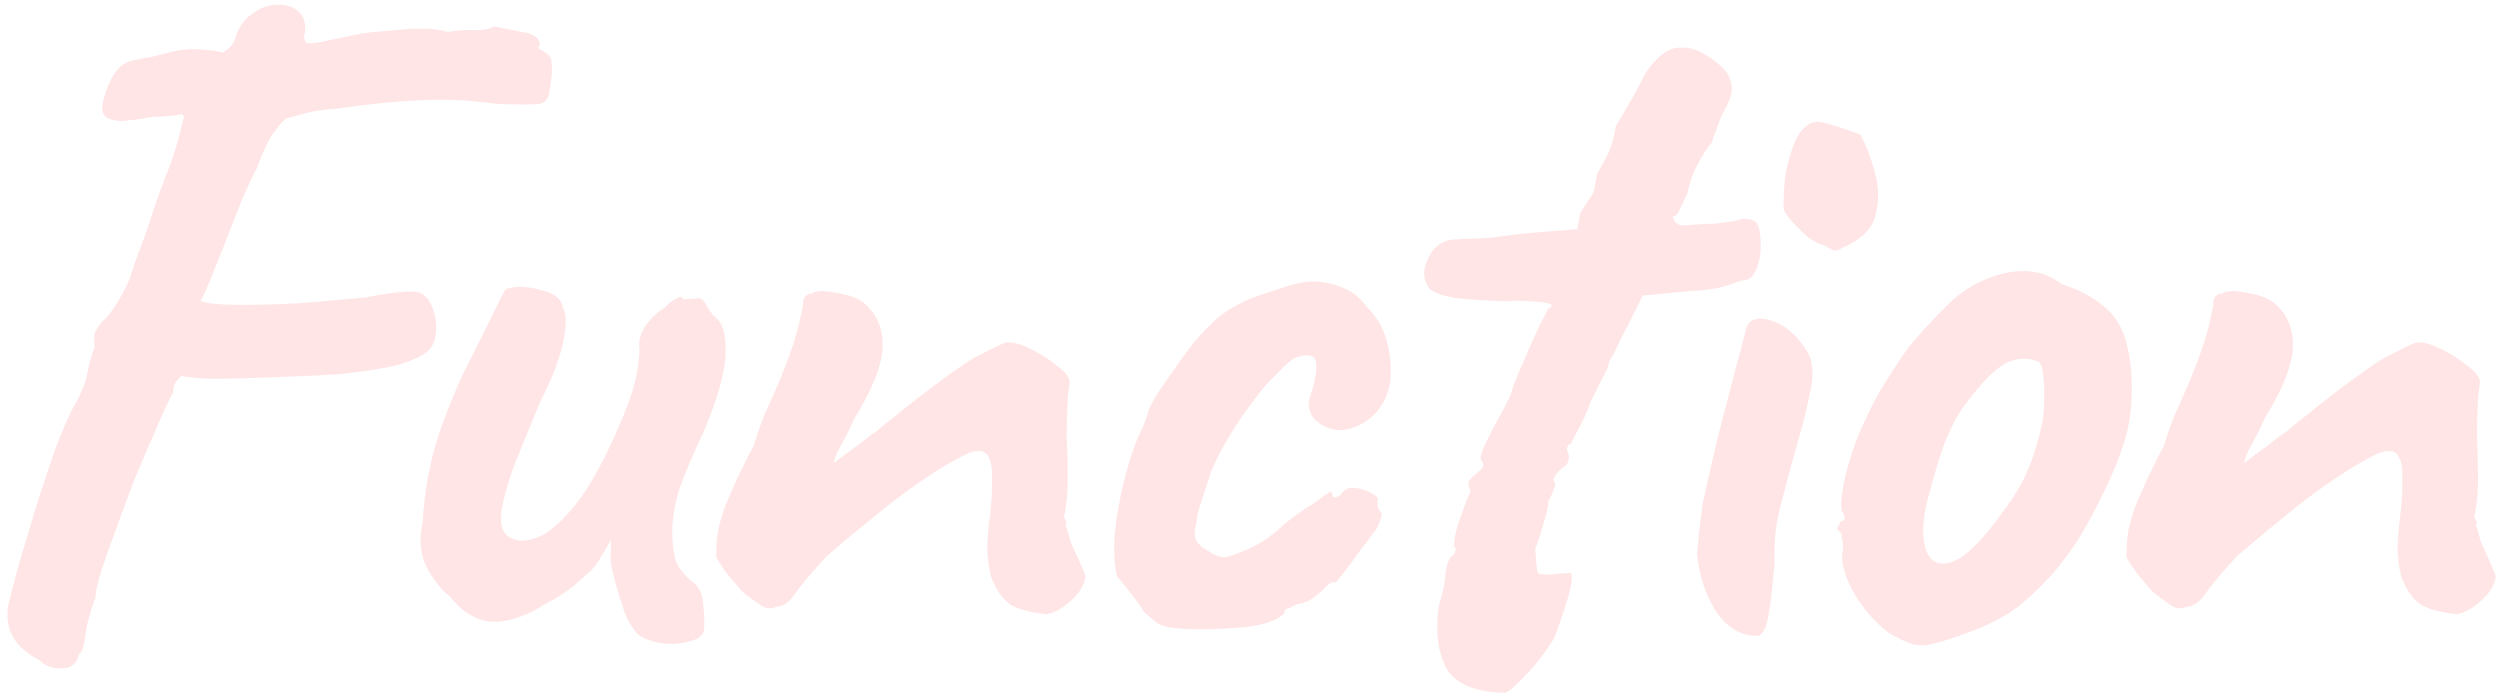 <svg width="428" height="119" viewBox="0 0 428 119" fill="none" xmlns="http://www.w3.org/2000/svg">
    <path d="M72.2 60.84c-.64.427-1.973.96-4 1.6-1.92.533-5.227 1.067-9.92 1.6-1.387.107-3.36.213-5.92.32-2.56.107-5.333.213-8.32.32-2.88.107-5.547.16-8 .16-2.347-.107-4-.267-4.96-.48l-.8.8c-.427.533-.64 1.227-.64 2.08-.747 1.28-1.653 3.2-2.72 5.76-1.067 2.453-2.24 5.173-3.52 8.16a305.826 305.826 0 0 0-3.36 8.96 250.446 250.446 0 0 0-2.72 7.68c-.64 2.133-.96 3.627-.96 4.48-.96 2.56-1.547 4.747-1.76 6.56-.213 1.813-.587 2.88-1.12 3.2-.32 1.6-1.333 2.4-3.04 2.4-1.6 0-2.827-.48-3.68-1.44-2.347-1.173-3.947-2.667-4.8-4.48-.853-1.92-.907-4.053-.16-6.4.32-1.387.853-3.413 1.6-6.08.853-2.773 1.76-5.813 2.72-9.12a505.705 505.705 0 0 1 3.2-9.6c1.173-3.2 2.293-5.813 3.36-7.84 1.173-2.027 1.92-3.84 2.24-5.44.32-1.707.747-3.253 1.28-4.64-.107-1.173-.107-1.92 0-2.24.107-.427.533-1.12 1.28-2.08.533-.427 1.173-1.173 1.92-2.24.853-1.173 1.813-2.933 2.88-5.28.32-1.067.8-2.507 1.44-4.32.747-1.92 1.44-3.84 2.08-5.76.64-2.027 1.227-3.733 1.76-5.12.533-1.387.8-2.133.8-2.24.213-.427.533-1.227.96-2.4a77.54 77.54 0 0 0 .96-3.04c.427-1.493.747-2.72.96-3.68.32-.96.267-1.44-.16-1.44-.853.213-2.56.373-5.12.48l-2.88.48c-.533 0-1.013.053-1.44.16-1.067.107-2.027 0-2.88-.32-.853-.32-1.28-.96-1.28-1.92.213-1.707.8-3.467 1.76-5.28 1.067-1.813 2.4-2.773 4-2.88a15.927 15.927 0 0 1 2.4-.48c.96-.213 2.24-.533 3.84-.96 2.027-.427 3.787-.533 5.28-.32 1.6.107 2.72.267 3.36.48.533-.32.96-.64 1.28-.96.427-.427.693-.853.8-1.28.533-1.92 1.493-3.36 2.88-4.32 1.387-1.067 2.827-1.6 4.32-1.6 1.6-.107 2.88.32 3.84 1.28.96.853 1.227 2.293.8 4.32.107.32.213.587.32.8.213.213 1.013.213 2.4 0 1.493-.32 4.053-.853 7.68-1.6a202.9 202.9 0 0 1 7.2-.64c2.987-.213 5.333-.053 7.04.48 1.813-.32 3.413-.427 4.8-.32 1.493 0 2.507-.213 3.04-.64 2.24.427 3.84.747 4.8.96 1.067.107 1.92.427 2.56.96.427.427.587.853.48 1.28l-.16.48c-.427-.213-.48-.213-.16 0 .32.107.747.373 1.28.8.747.32 1.12 1.013 1.12 2.08.107.96.053 1.973-.16 3.04-.107.96-.213 1.6-.32 1.92-.107.96-.64 1.547-1.6 1.76-.96.107-3.36.107-7.2 0-4.587-.64-8.853-.853-12.8-.64-3.84.107-8.693.587-14.56 1.44-2.347.107-4.373.427-6.08.96l-2.4.64c-.427 0-1.173.747-2.24 2.24-1.067 1.387-2.08 3.467-3.04 6.24-.427.747-1.173 2.293-2.24 4.64A392.85 392.85 0 0 0 38.76 41l-2.88 7.2c-.853 2.027-1.387 3.147-1.6 3.36 1.493.427 3.787.64 6.88.64 3.2 0 6.72-.107 10.56-.32 3.84-.32 7.467-.64 10.88-.96 1.6-.32 3.253-.587 4.96-.8 1.707-.213 2.88-.267 3.52-.16 1.28.107 2.24.96 2.88 2.56.64 1.493.853 3.093.64 4.8-.213 1.6-1.013 2.773-2.4 3.52zm37.129 47.84c-1.067-1.067-1.92-2.507-2.56-4.32-.64-1.92-1.28-4.107-1.92-6.56-.214-.853-.32-1.813-.32-2.88.106-1.067.106-1.92 0-2.56-.32.747-.854 1.707-1.6 2.88-.64 1.173-1.28 2.027-1.92 2.56-.427.427-1.387 1.28-2.88 2.56-1.494 1.173-2.987 2.133-4.48 2.88-3.52 2.24-6.667 3.307-9.44 3.2-2.667-.213-5.014-1.6-7.04-4.16-1.707-1.387-3.094-3.147-4.16-5.28-1.067-2.133-1.28-4.693-.64-7.68a60.82 60.82 0 0 1 1.6-10.88c.853-3.627 2.613-8.427 5.28-14.4 2.24-4.373 3.946-7.787 5.12-10.24 1.173-2.453 1.92-3.893 2.24-4.32 1.6-.533 3.573-.48 5.92.16 2.346.533 3.626 1.547 3.84 3.04.64 1.067.64 3.093 0 6.08-.64 2.88-1.92 6.187-3.84 9.92a2415.763 2415.763 0 0 0-4.32 10.56c-1.28 3.413-2.08 6.293-2.4 8.64-.214 2.347.426 3.787 1.92 4.32.96.533 2.346.48 4.16-.16 1.92-.64 4.16-2.56 6.72-5.76 2.56-3.2 5.28-8.267 8.16-15.2.853-2.133 1.493-4 1.92-5.6.426-1.707.693-3.573.8-5.6-.214-1.28.106-2.613.96-4 .96-1.387 2.08-2.453 3.36-3.2.426-.533 1.013-1.013 1.76-1.44.746-.533 1.226-.533 1.44 0l2.56-.16c.426-.107.906.32 1.44 1.28.533.96 1.066 1.653 1.6 2.08 1.173.96 1.706 3.04 1.6 6.24-.107 3.2-1.387 7.68-3.84 13.44-2.027 4.373-3.414 7.68-4.16 9.92-.64 2.24-1.014 4.427-1.12 6.56 0 1.92.16 3.573.48 4.96.32 1.28 1.28 2.613 2.88 4 1.173.747 1.813 2.027 1.92 3.84.213 1.707.266 3.2.16 4.48-.214.96-1.067 1.6-2.56 1.92-1.387.427-2.934.533-4.64.32-1.6-.213-2.934-.693-4-1.44zm69.938-3.52c-2.346-.213-4.319-.693-5.92-1.44-1.493-.853-2.72-2.507-3.68-4.96a21.72 21.72 0 0 1-.64-5.28 79.26 79.26 0 0 1 .481-5.44c.213-1.813.319-3.36.319-4.64v-3.04c-.213-1.6-.639-2.56-1.28-2.88-.533-.427-1.493-.373-2.88.16-2.24 1.067-4.693 2.507-7.36 4.32-2.56 1.707-5.28 3.733-8.16 6.08a387.203 387.203 0 0 0-8.64 7.2c-2.346 2.56-4.106 4.64-5.28 6.24-1.066 1.6-2.186 2.4-3.36 2.4-.853.427-1.76.32-2.72-.32a43.95 43.95 0 0 1-3.04-2.24c-.746-.853-1.653-1.92-2.72-3.2-.96-1.387-1.546-2.293-1.76-2.72 0-1.707.107-3.253.32-4.64.32-1.387.747-2.827 1.28-4.32.64-1.493 1.387-3.2 2.24-5.12.427-.747.8-1.493 1.12-2.24.427-.853.907-1.76 1.44-2.72.427-1.493 1.014-3.2 1.76-5.12.854-1.92 1.654-3.733 2.4-5.44 1.174-2.773 2.08-5.173 2.72-7.2a53.573 53.573 0 0 0 1.6-6.56c-.106-.213-.053-.533.16-.96.214-.427.534-.693.96-.8h.32c.747-.533 2.134-.587 4.16-.16 2.134.32 3.734.907 4.8 1.76 2.24 1.92 3.307 4.427 3.201 7.52-.107 3.093-1.707 7.147-4.801 12.16a50.007 50.007 0 0 1-2.4 4.8c-.746 1.387-1.12 2.347-1.12 2.88l1.28-.96c.854-.64 1.867-1.387 3.04-2.24 1.174-.96 2.187-1.707 3.04-2.24.534-.533 1.707-1.493 3.521-2.88a165.223 165.223 0 0 1 5.92-4.64c2.133-1.6 3.839-2.827 5.12-3.68 1.173-.853 2.666-1.707 4.48-2.56 1.813-.96 2.933-1.44 3.36-1.44 1.066 0 2.346.373 3.839 1.12a19.747 19.747 0 0 1 4.321 2.72c1.386.96 2.186 1.867 2.399 2.72 0 .427-.053 1.013-.159 1.76-.107.64-.16 1.227-.16 1.76-.107 1.707-.161 3.787-.161 6.24.107 2.347.161 4.747.161 7.2 0 2.347-.214 4.48-.64 6.4l.159.32c.107.107.214.32.32.64-.106.107-.159.32-.159.64l.159.32.641 2.24c.319.747.693 1.6 1.12 2.56.426.853.906 1.973 1.44 3.36-.107 1.387-.907 2.773-2.401 4.16-1.386 1.28-2.773 2.08-4.16 2.4zm26.238 2.56c-2.347 0-4.107-.107-5.28-.32-1.067-.213-1.867-.533-2.4-.96a64.84 64.84 0 0 1-2.08-1.76c-.427-.853-1.173-1.92-2.24-3.2-1.067-1.387-1.813-2.293-2.24-2.72-.427-1.6-.587-3.787-.48-6.56.213-2.773.693-5.76 1.44-8.96.747-3.2 1.653-6.08 2.72-8.64.427-.853.8-1.707 1.12-2.56l.48-1.28c0-.533.64-1.813 1.92-3.84 1.387-2.027 2.88-4.16 4.48-6.4 1.707-2.24 3.093-3.84 4.16-4.8.747-.853 1.867-1.76 3.36-2.72 1.6-.96 2.987-1.653 4.16-2.08 1.173-.427 2.773-.96 4.8-1.6 2.027-.747 3.84-1.12 5.44-1.12 1.493 0 3.093.32 4.8.96 1.707.64 3.147 1.76 4.32 3.36 1.92 1.92 3.147 4.213 3.68 6.88.533 2.667.587 4.96.16 6.88-.533 2.133-1.6 3.893-3.2 5.28-1.6 1.28-3.307 1.973-5.12 2.08-1.813 0-3.413-.747-4.8-2.24-.427-.853-.64-1.547-.64-2.08 0-.64.213-1.547.64-2.72.427-1.493.64-2.827.64-4s-.48-1.76-1.44-1.76c-1.387 0-2.507.427-3.36 1.28-.853.747-2.133 2.027-3.84 3.84-.747.853-1.707 2.08-2.88 3.68a75.579 75.579 0 0 0-3.52 5.28 55.326 55.326 0 0 0-2.88 5.6c-1.173 3.52-1.92 5.813-2.24 6.88l-.32 1.44c0 .427-.053.853-.16 1.28-.107.32-.16.693-.16 1.12 0 1.28.747 2.293 2.24 3.04 1.173.747 2.133 1.12 2.88 1.12.853-.107 2.453-.693 4.8-1.76 1.707-.853 3.307-1.973 4.8-3.36a39.695 39.695 0 0 1 4.96-3.68c1.173-.747 2.08-1.387 2.72-1.92.747-.533 1.12-.587 1.12-.16 0 .427.16.64.48.64.32 0 .693-.213 1.12-.64.64-.853 1.44-1.173 2.4-.96.96.107 1.813.373 2.56.8.853.427 1.28.8 1.28 1.12-.213.96 0 1.76.64 2.4 0 .427-.16 1.013-.48 1.76-.213.64-.533 1.173-.96 1.6-.533.747-1.333 1.813-2.4 3.2a66.85 66.85 0 0 1-2.72 3.68l-1.28 1.6c-.427-.107-.853 0-1.28.32l-1.12 1.12c-.853.747-1.653 1.333-2.4 1.76-.747.32-1.333.48-1.76.48-.747.427-1.333.693-1.76.8-.32.107-.48.373-.48.8-1.067 1.067-2.987 1.813-5.76 2.24-2.773.32-5.653.48-8.64.48zm52.056 10.88c-5.226-.107-8.586-1.6-10.08-4.48-1.386-2.773-1.76-6.293-1.12-10.56.64-2.027 1.014-3.84 1.12-5.44.214-1.707.694-2.773 1.44-3.2l.16-.48c.214-.32.16-.64-.16-.96 0-1.387.48-3.307 1.44-5.76.214-.64.48-1.387.8-2.24l.64-1.44c-.533-.853-.533-1.547 0-2.08a19.661 19.661 0 0 1 1.6-1.44c.64-.533.694-1.12.16-1.76-.213-.427.054-1.387.8-2.88.747-1.6 1.6-3.253 2.56-4.96.96-1.707 1.6-3.04 1.92-4 0-.213.267-.96.8-2.24.534-1.28 1.174-2.773 1.92-4.48.747-1.707 1.44-3.253 2.08-4.64a128.731 128.731 0 0 0 1.44-2.72c1.067-.533.64-.907-1.28-1.12a37.917 37.917 0 0 0-6.08-.16c-3.306-.107-5.973-.267-8-.48-1.92-.213-3.52-.693-4.8-1.44-1.28-1.493-1.44-3.253-.48-5.28.96-2.133 2.507-3.253 4.64-3.36 1.387-.107 2.454-.16 3.2-.16.854 0 1.92-.053 3.2-.16 1.387-.213 3.52-.48 6.4-.8l8.16-.64.48-2.72c.854-1.387 1.44-2.293 1.76-2.72.32-.427.534-.853.64-1.28.107-.533.267-1.44.48-2.72l1.44-2.56c.96-1.813 1.547-3.68 1.76-5.6 1.28-2.133 2.4-4.053 3.36-5.76.96-1.813 1.547-2.933 1.76-3.36 1.814-2.667 3.574-4.107 5.28-4.32 1.814-.213 3.52.213 5.12 1.28.96.533 1.867 1.227 2.72 2.08.854.747 1.387 1.76 1.6 3.04.214 1.173-.266 2.72-1.44 4.64-.213.427-.533 1.227-.96 2.4-.426 1.067-.746 1.973-.96 2.72-.64.747-1.44 1.973-2.4 3.68a17.26 17.26 0 0 0-1.76 4.96 217.485 217.485 0 0 1-1.6 3.36c-.213.427-.533.64-.96.64.214 1.067.854 1.6 1.92 1.6 1.067-.107 2.827-.213 5.28-.32 2.027-.213 3.414-.427 4.16-.64.854-.32 1.814-.213 2.88.32.534.747.8 1.867.8 3.36a11.117 11.117 0 0 1-.48 4.16c-.426 1.28-1.013 2.08-1.76 2.4-.533 0-1.653.32-3.36.96-1.6.533-3.626.853-6.08.96l-8.48.8-2.72 5.44a65.09 65.09 0 0 0-1.92 3.84c-.533 1.067-.906 1.707-1.12 1.92 0 .64-.373 1.6-1.12 2.88l-2.08 4.16c-.64 1.813-1.386 3.467-2.24 4.96l-1.12 2.24c-.426 0-.64.32-.64.96.534 1.28.374 2.24-.48 2.88-.533.32-1.013.8-1.44 1.44l-.48.8c.427.427.48.96.16 1.6-.213.64-.533 1.333-.96 2.08 0 .853-.266 2.08-.8 3.68a43.912 43.912 0 0 1-1.44 4.48c.107 1.92.214 3.147.32 3.68.107.533.374.747.8.64.534.107 1.28.107 2.24 0 .96-.107 1.654-.16 2.08-.16 1.6-.747.854 2.987-2.24 11.2-1.706 2.667-3.413 4.853-5.12 6.56-1.706 1.813-2.826 2.72-3.36 2.72zm43.049-9.76c-2.56 0-4.8-1.333-6.72-4-1.813-2.773-2.933-6.08-3.36-9.92.107-.853.213-2.08.32-3.68.213-1.6.427-3.253.64-4.96.427-2.027 1.013-4.64 1.76-7.84.747-3.2 1.547-6.4 2.4-9.6.853-3.307 1.6-6.133 2.24-8.48.64-2.453 1.013-3.893 1.12-4.32.64-1.493 2.08-1.867 4.32-1.12 2.24.747 4.16 2.347 5.76 4.8.64.853 1.013 1.867 1.12 3.04.213 1.173.053 2.88-.48 5.12-.427 2.24-1.28 5.547-2.56 9.92-1.173 4.267-2.08 7.733-2.72 10.4-.533 2.56-.747 5.28-.64 8.16-.427 4.907-.853 8.267-1.28 10.08-.427 1.707-1.067 2.507-1.92 2.4zm14.72-66.4c-.427.32-.853.48-1.28.48-.32-.107-.907-.427-1.76-.96-.747-.107-1.707-.587-2.88-1.44a36.542 36.542 0 0 1-2.88-2.88c-.747-.96-1.12-1.547-1.12-1.76-.107-1.067-.053-2.773.16-5.12.32-2.347.907-4.533 1.76-6.56.96-2.133 2.24-3.253 3.84-3.36.427 0 1.333.213 2.72.64 1.493.427 3.04.96 4.64 1.6.853 1.6 1.653 3.68 2.4 6.24.747 2.56.8 5.067.16 7.52-.533 2.347-2.453 4.213-5.76 5.6zm14.606 68c-1.386.107-2.506-.053-3.36-.48-.853-.32-1.92-.853-3.2-1.6-2.346-1.813-4.32-4.053-5.92-6.72-1.493-2.667-2.186-4.907-2.08-6.72.214-.96.214-1.813 0-2.56l-.16-1.12c-.64-.533-.853-.853-.64-.96.214-.213.374-.533.48-.96.854-.213.96-.8.32-1.76-.32-.853-.16-2.773.48-5.76.747-3.093 1.707-5.973 2.88-8.64.534-1.173 1.28-2.72 2.24-4.64a83.594 83.594 0 0 1 3.52-5.76c1.28-2.027 2.454-3.627 3.52-4.8 2.347-2.667 4.427-4.853 6.24-6.56 1.92-1.707 4.054-2.987 6.4-3.84 2.134-.853 4.267-1.227 6.4-1.12 2.24.107 4.214.853 5.92 2.24 2.56.747 4.854 1.92 6.88 3.52 2.027 1.493 3.414 3.627 4.16 6.4.854 3.093 1.12 6.773.8 11.04-.213 4.16-2.026 9.547-5.44 16.16-2.026 4.16-4.053 7.52-6.08 10.08-1.92 2.56-4.266 5.013-7.04 7.36-2.026 1.707-4.64 3.2-7.84 4.48-3.2 1.28-6.026 2.187-8.48 2.72zm13.92-24.16c1.387-1.92 2.454-3.787 3.2-5.6.854-1.813 1.654-4.32 2.4-7.52.32-1.173.48-2.613.48-4.32.107-1.707.054-3.253-.16-4.64-.106-1.493-.48-2.293-1.12-2.4-1.386-.533-2.826-.533-4.32 0-1.386.427-3.04 1.707-4.96 3.84-1.706 1.92-3.093 3.733-4.16 5.44-.96 1.6-1.866 3.573-2.72 5.92-.746 2.24-1.6 5.173-2.56 8.8-.853 3.52-.906 6.347-.16 8.48.854 2.133 2.454 2.72 4.8 1.76 2.347-.96 5.44-4.213 9.28-9.76zm76.849 18.88c-2.347-.213-4.32-.693-5.92-1.44-1.493-.853-2.72-2.507-3.68-4.96a21.672 21.672 0 0 1-.64-5.28c.107-1.92.267-3.733.48-5.44.213-1.813.32-3.36.32-4.64v-3.04c-.213-1.6-.64-2.56-1.28-2.88-.533-.427-1.493-.373-2.88.16-2.24 1.067-4.693 2.507-7.36 4.32-2.56 1.707-5.28 3.733-8.16 6.08a387.203 387.203 0 0 0-8.64 7.2c-2.347 2.56-4.107 4.64-5.28 6.24-1.067 1.6-2.187 2.4-3.36 2.4-.853.427-1.76.32-2.72-.32a43.95 43.95 0 0 1-3.04-2.24c-.747-.853-1.653-1.92-2.72-3.2-.96-1.387-1.547-2.293-1.76-2.72 0-1.707.107-3.253.32-4.64.32-1.387.747-2.827 1.28-4.32.64-1.493 1.387-3.2 2.24-5.12.427-.747.8-1.493 1.12-2.24.427-.853.907-1.76 1.44-2.72.427-1.493 1.013-3.2 1.76-5.12.853-1.92 1.653-3.733 2.4-5.44 1.173-2.773 2.08-5.173 2.72-7.2a53.756 53.756 0 0 0 1.6-6.56c-.107-.213-.053-.533.16-.96.213-.427.533-.693.96-.8h.32c.747-.533 2.133-.587 4.16-.16 2.133.32 3.733.907 4.8 1.76 2.24 1.92 3.307 4.427 3.2 7.52-.107 3.093-1.707 7.147-4.8 12.16a50.477 50.477 0 0 1-2.4 4.8c-.747 1.387-1.12 2.347-1.12 2.88l1.28-.96c.853-.64 1.867-1.387 3.04-2.24 1.173-.96 2.187-1.707 3.04-2.24.533-.533 1.707-1.493 3.52-2.88a166.123 166.123 0 0 1 5.92-4.64c2.133-1.6 3.84-2.827 5.12-3.68 1.173-.853 2.667-1.707 4.48-2.56 1.813-.96 2.933-1.44 3.36-1.44 1.067 0 2.347.373 3.84 1.12 1.6.747 3.04 1.653 4.32 2.72 1.387.96 2.187 1.867 2.4 2.72 0 .427-.053 1.013-.16 1.76-.107.64-.16 1.227-.16 1.76-.107 1.707-.16 3.787-.16 6.24.107 2.347.16 4.747.16 7.2 0 2.347-.213 4.48-.64 6.4l.16.32c.107.107.213.32.32.64-.107.107-.16.32-.16.64l.16.32.64 2.24c.32.747.693 1.6 1.12 2.56.427.853.907 1.973 1.44 3.36-.107 1.387-.907 2.773-2.4 4.16-1.387 1.28-2.773 2.08-4.16 2.4z" fill="#FF8080" fill-opacity=".2"/>
</svg>
